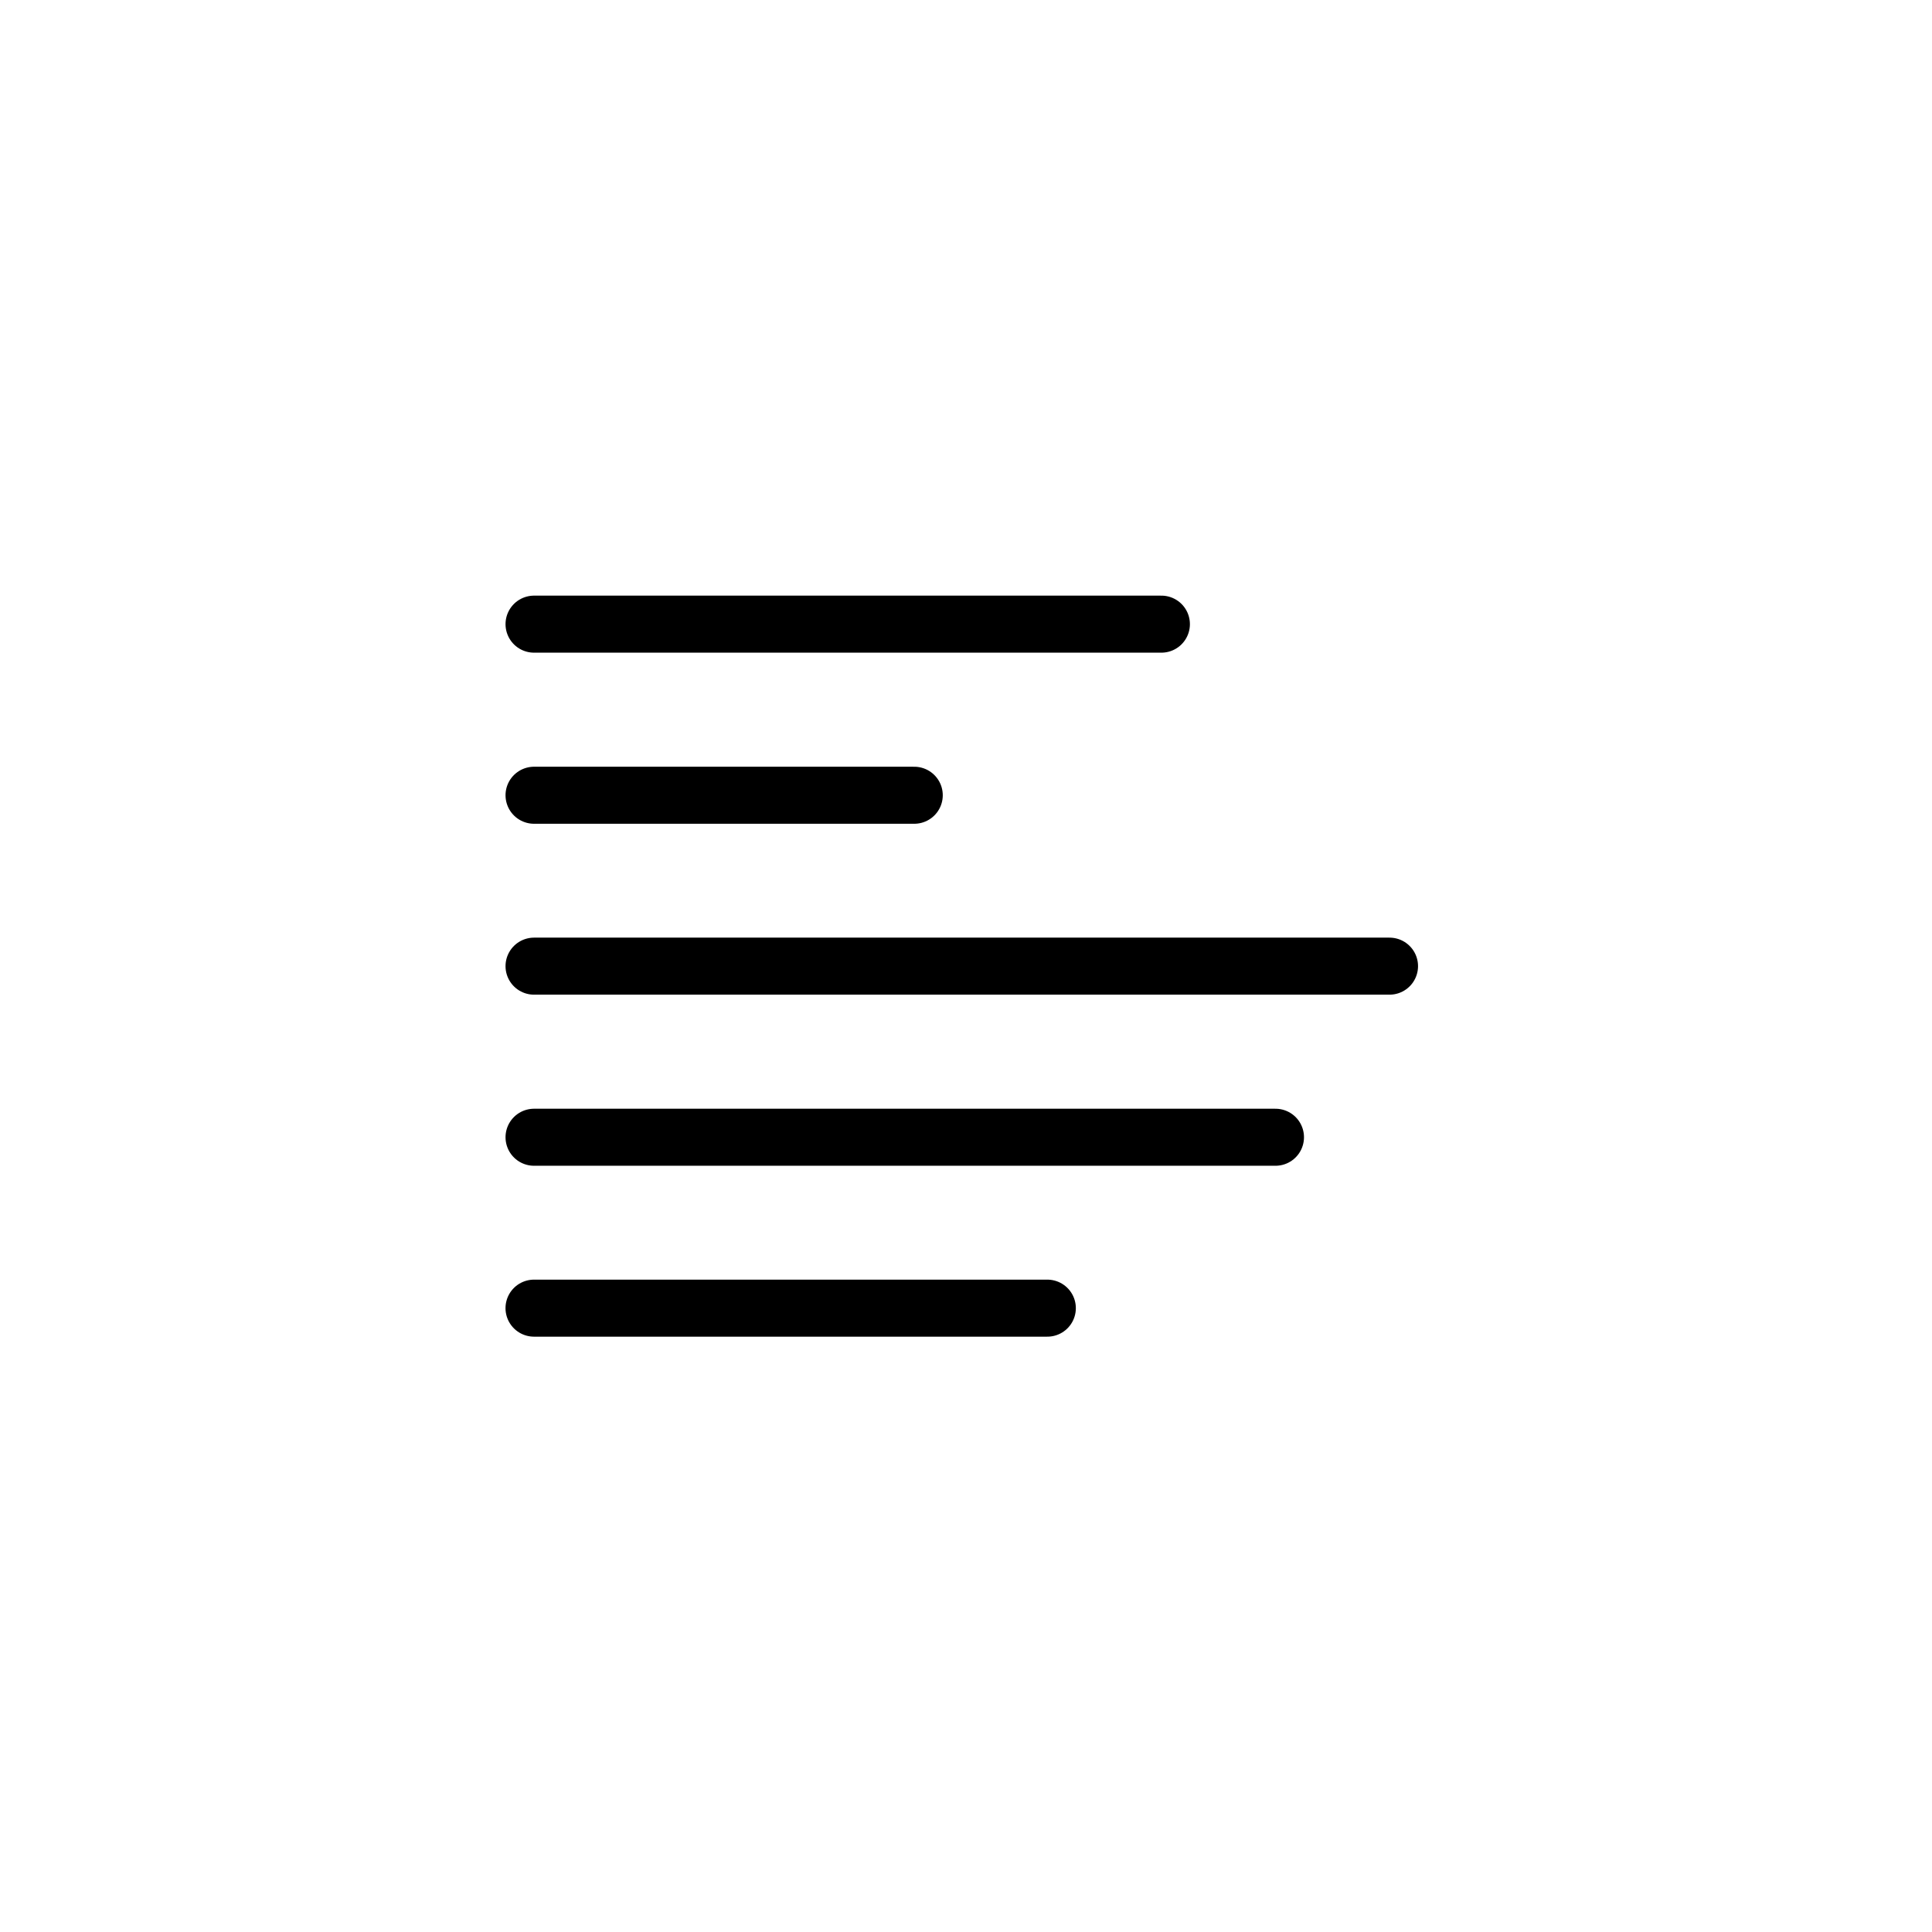 <?xml version="1.0" encoding="UTF-8"?>
<!-- Uploaded to: ICON Repo, www.iconrepo.com, Generator: ICON Repo Mixer Tools -->
<svg width="800px" height="800px" version="1.1" viewBox="144 144 512 512" xmlns="http://www.w3.org/2000/svg">
 <g fill="none" stroke="#000000" stroke-linecap="round" stroke-linejoin="round" stroke-width="3">
  <path transform="matrix(5.038 0 0 5.038 148.09 148.09)" d="m27.28 32.02h33"/>
  <path transform="matrix(5.038 0 0 5.038 148.09 148.09)" d="m54.28 68h-27.001"/>
  <path transform="matrix(5.038 0 0 5.038 148.09 148.09)" d="m72.28 50.01h-45"/>
  <path transform="matrix(5.038 0 0 5.038 148.09 148.09)" d="m27.28 41.02h20"/>
  <path transform="matrix(5.038 0 0 5.038 148.09 148.09)" d="m27.28 59.01h39.001"/>
 </g>
</svg>